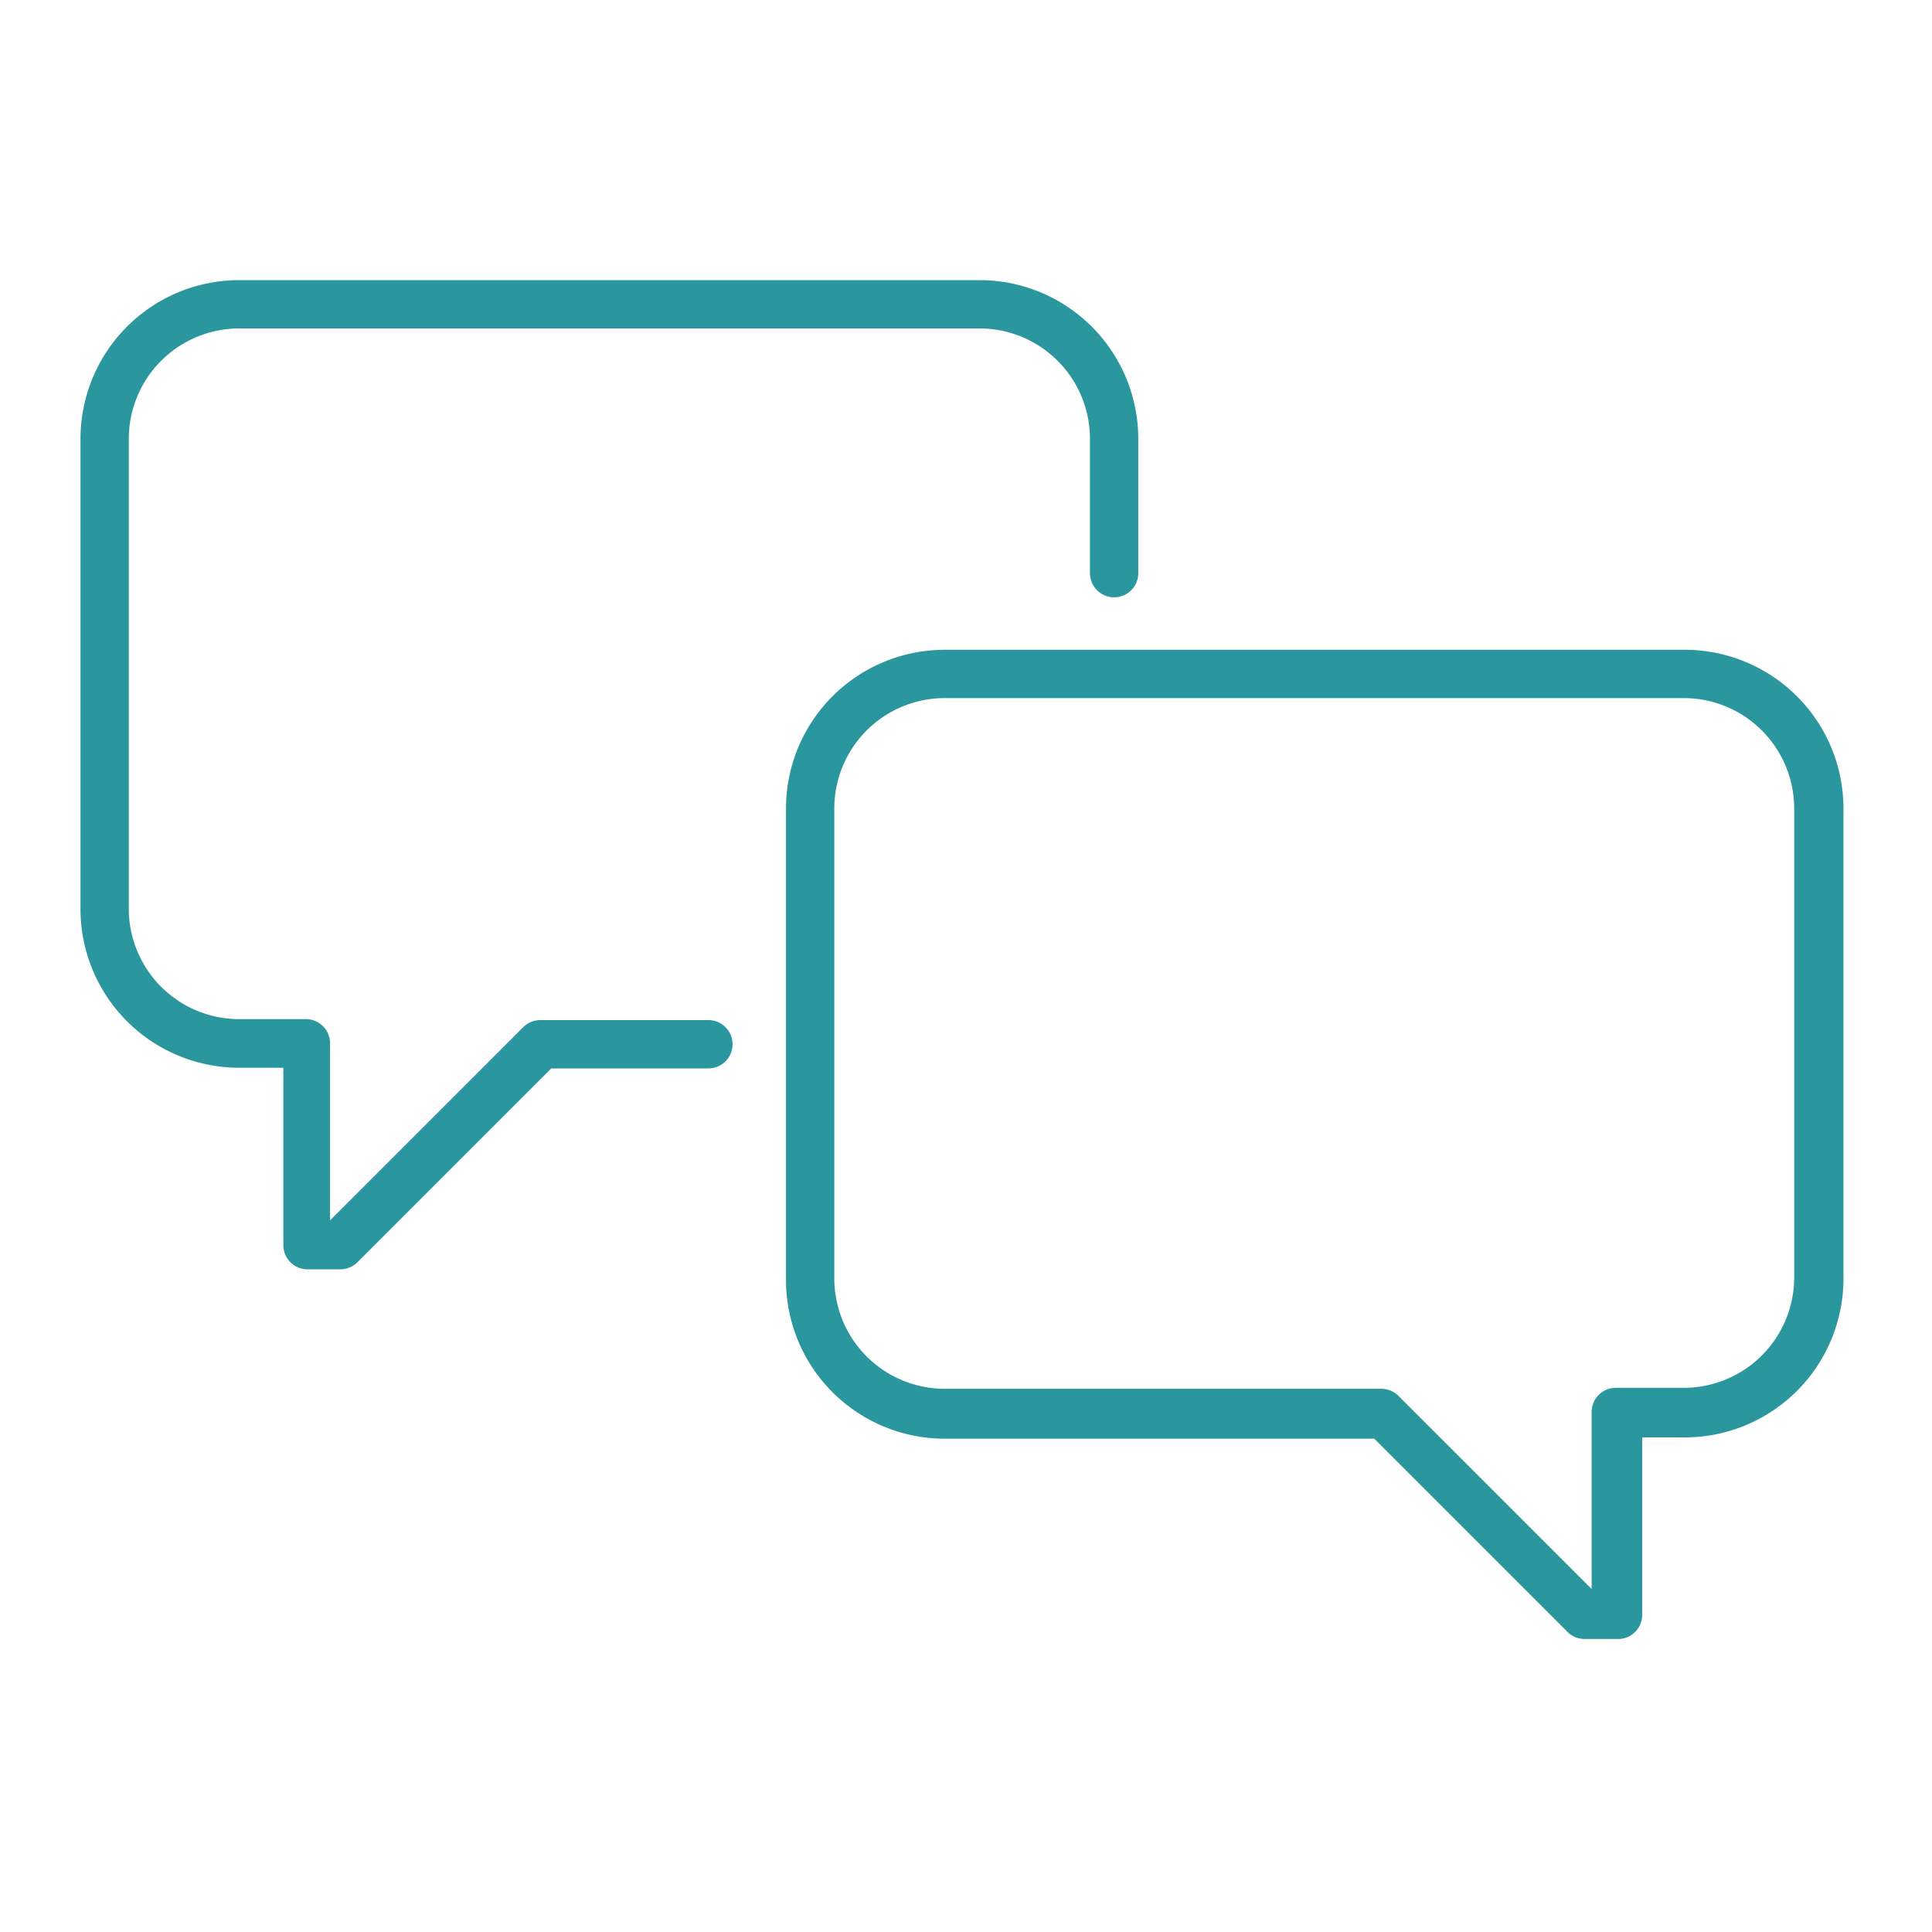<svg id="computer_access" data-name="computer access" xmlns="http://www.w3.org/2000/svg" viewBox="0 0 60 60"><defs><style>.cls-1{fill:#2a969d;}</style></defs><title>messaging-g2a</title><g id="_Group_" data-name="&lt;Group&gt;"><path class="cls-1" d="M50.21,50.9h-1a0.75,0.75,0,0,1-.53-0.22l-6-6H29.33a4.93,4.93,0,0,1-4.92-4.92V25.1a4.93,4.93,0,0,1,4.92-4.92h23a4.93,4.93,0,0,1,4.92,4.92V39.71a4.93,4.93,0,0,1-4.92,4.93H51v5.51A0.75,0.75,0,0,1,50.21,50.9ZM29.33,21.68a3.43,3.43,0,0,0-3.42,3.42V39.71a3.43,3.43,0,0,0,3.42,3.42H42.9a0.75,0.75,0,0,1,.53.22l6,6v-5.5a0.75,0.75,0,0,1,.75-0.75H52.3a3.43,3.43,0,0,0,3.42-3.43V25.1a3.43,3.43,0,0,0-3.42-3.42h-23Z"/><path class="cls-1" d="M10.55,39.42h-1a0.75,0.75,0,0,1-.75-0.75V33.16H7.42a4.93,4.93,0,0,1-4.92-4.92V13.62A4.93,4.93,0,0,1,7.42,8.7h23a4.93,4.93,0,0,1,4.93,4.92V17.8a0.75,0.75,0,1,1-1.5,0V13.62a3.43,3.43,0,0,0-3.43-3.42h-23A3.43,3.43,0,0,0,4,13.62V28.23a3.43,3.43,0,0,0,3.42,3.42H9.5a0.75,0.75,0,0,1,.75.75v5.5l6-6a0.75,0.75,0,0,1,.53-0.22H22a0.75,0.75,0,0,1,0,1.5H17.12l-6,6A0.75,0.75,0,0,1,10.55,39.42Z"/></g></svg>